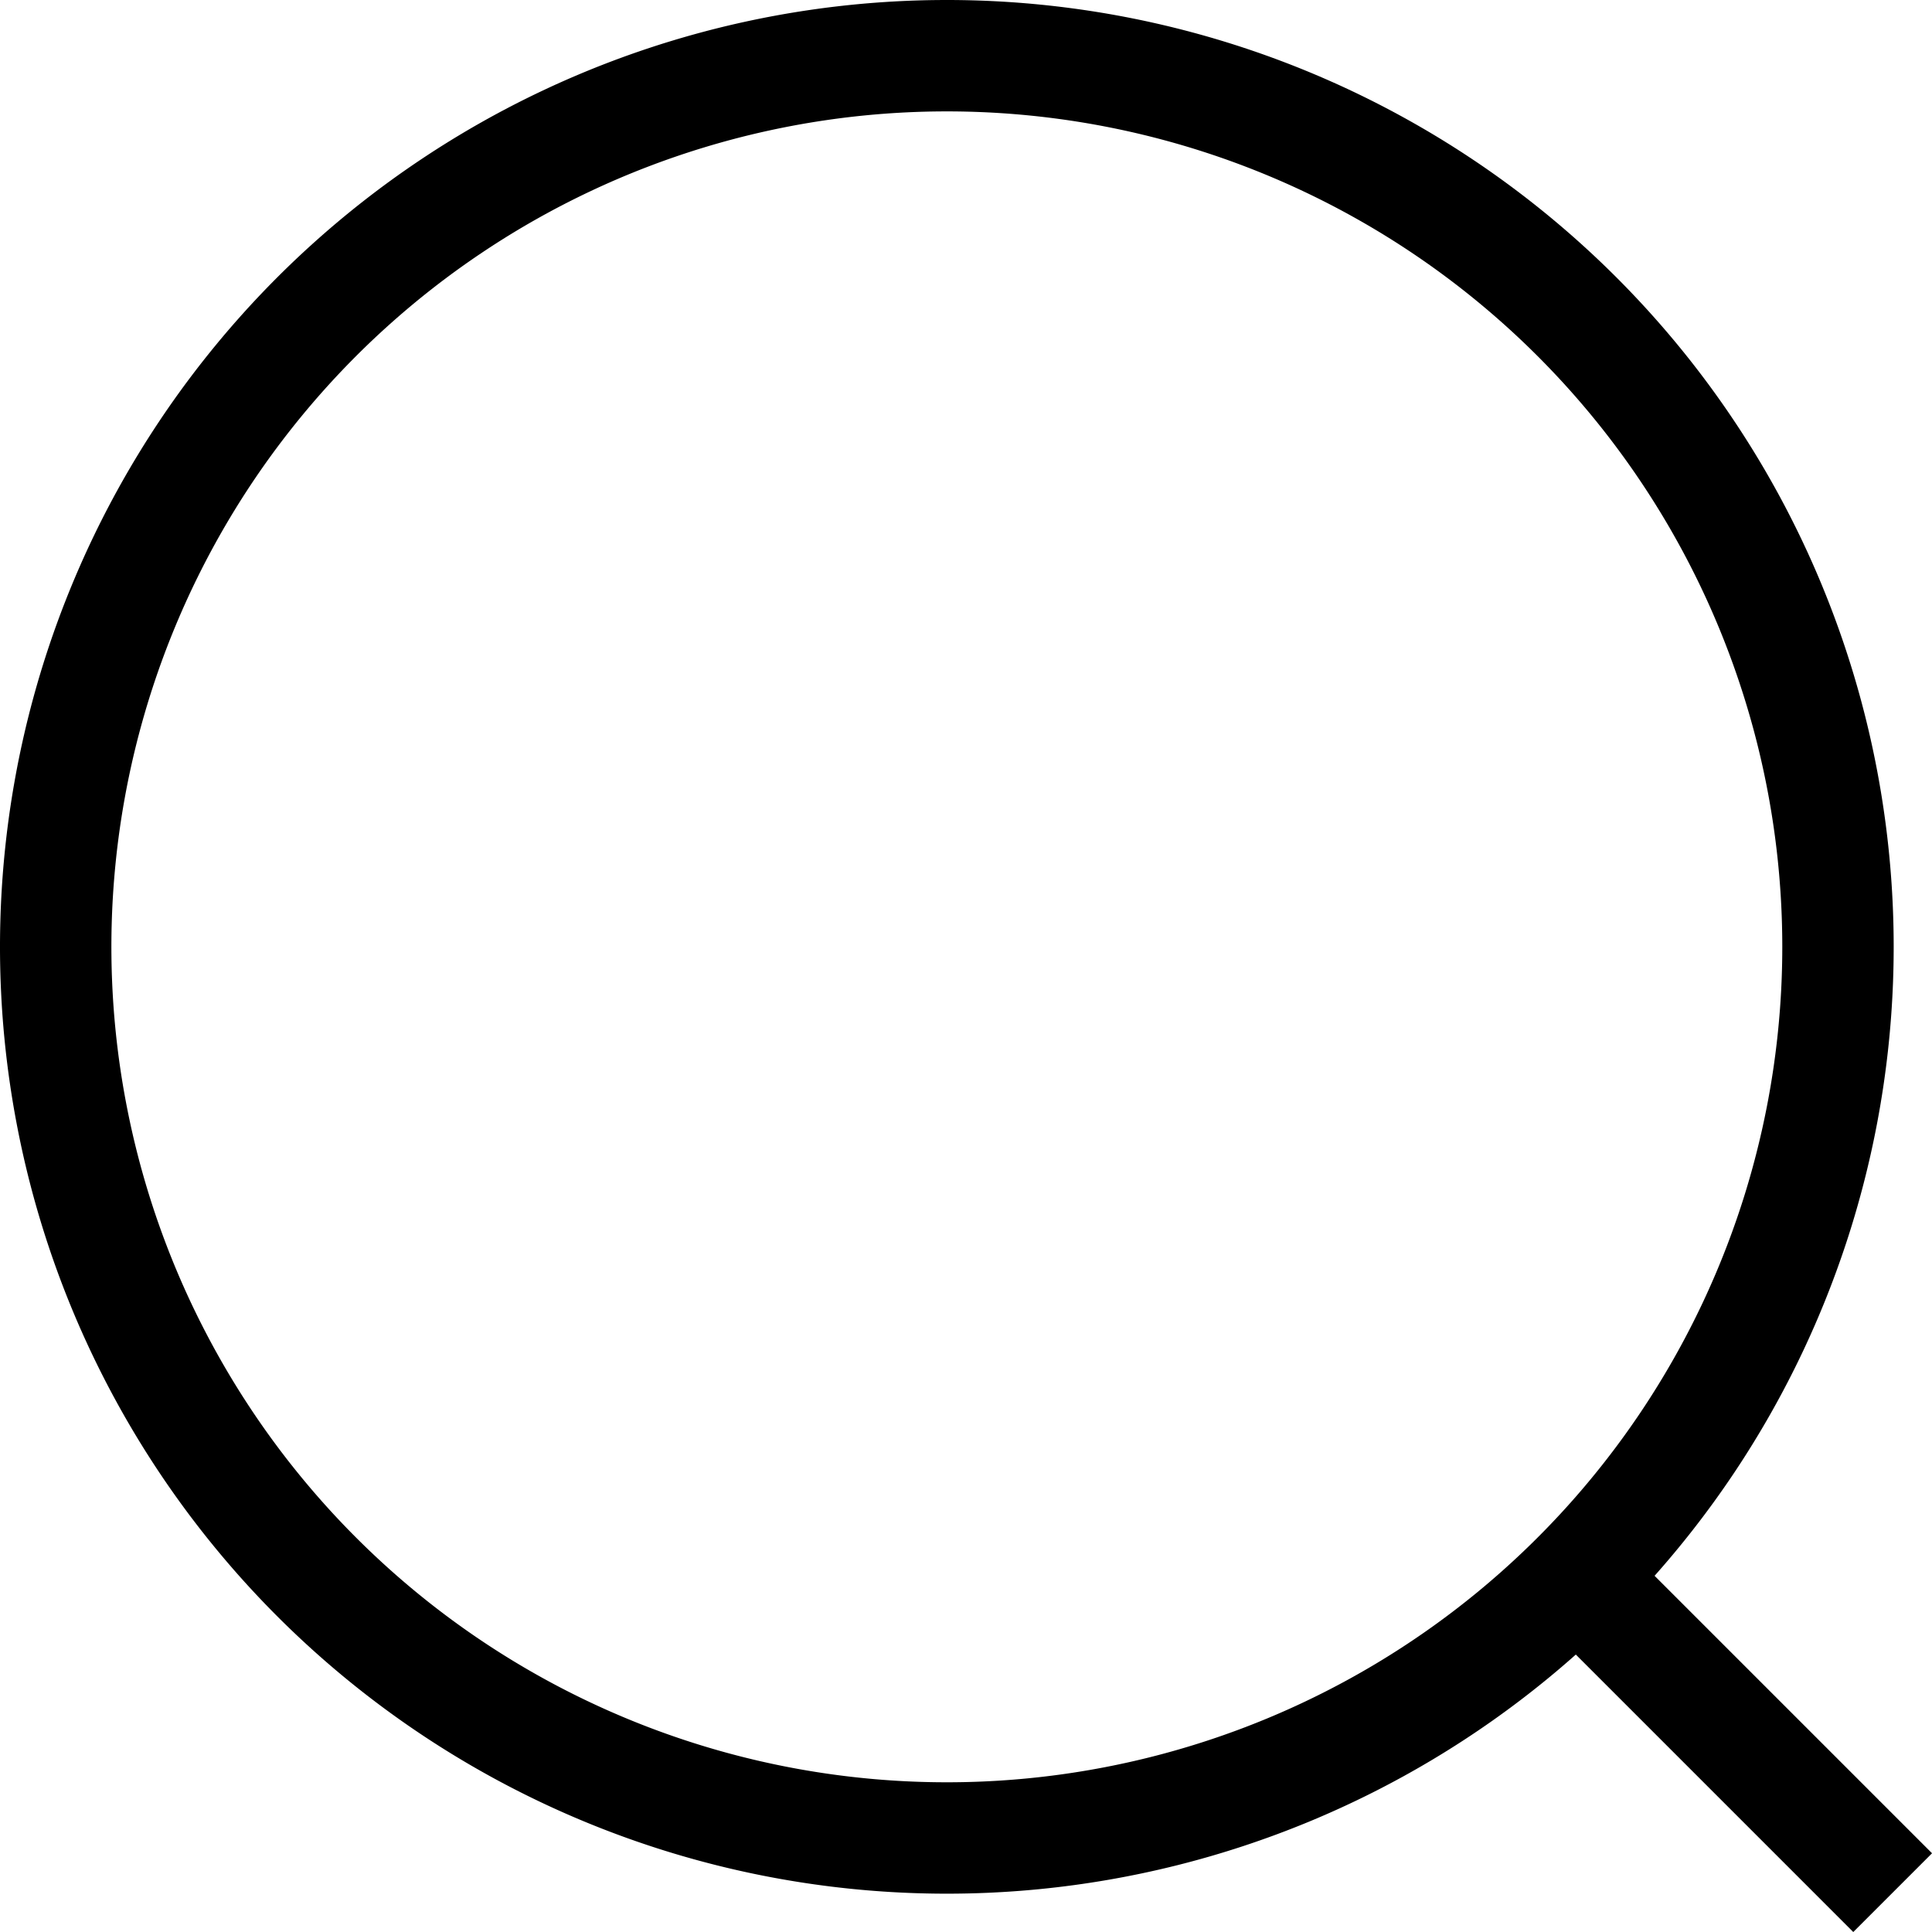 <svg xmlns="http://www.w3.org/2000/svg" width="26.016" height="26.016" viewBox="0 0 26.016 26.016">
    <g data-name="Icon feather-search">
        <path data-name="Trazado 380" d="M28.5 16.5a12 12 0 1 1-12-12 12 12 0 0 1 12 12z" style="fill:none;stroke:#000;stroke-width:1.5px" transform="translate(-3.75 -3.75)"/>
        <path data-name="Trazado 381" d="m29.236 29.236-4.261-4.261" style="stroke-linejoin:round;fill:none;stroke:#000;stroke-width:1.5px" transform="translate(-3.75 -3.75)"/>
    </g>
</svg>
